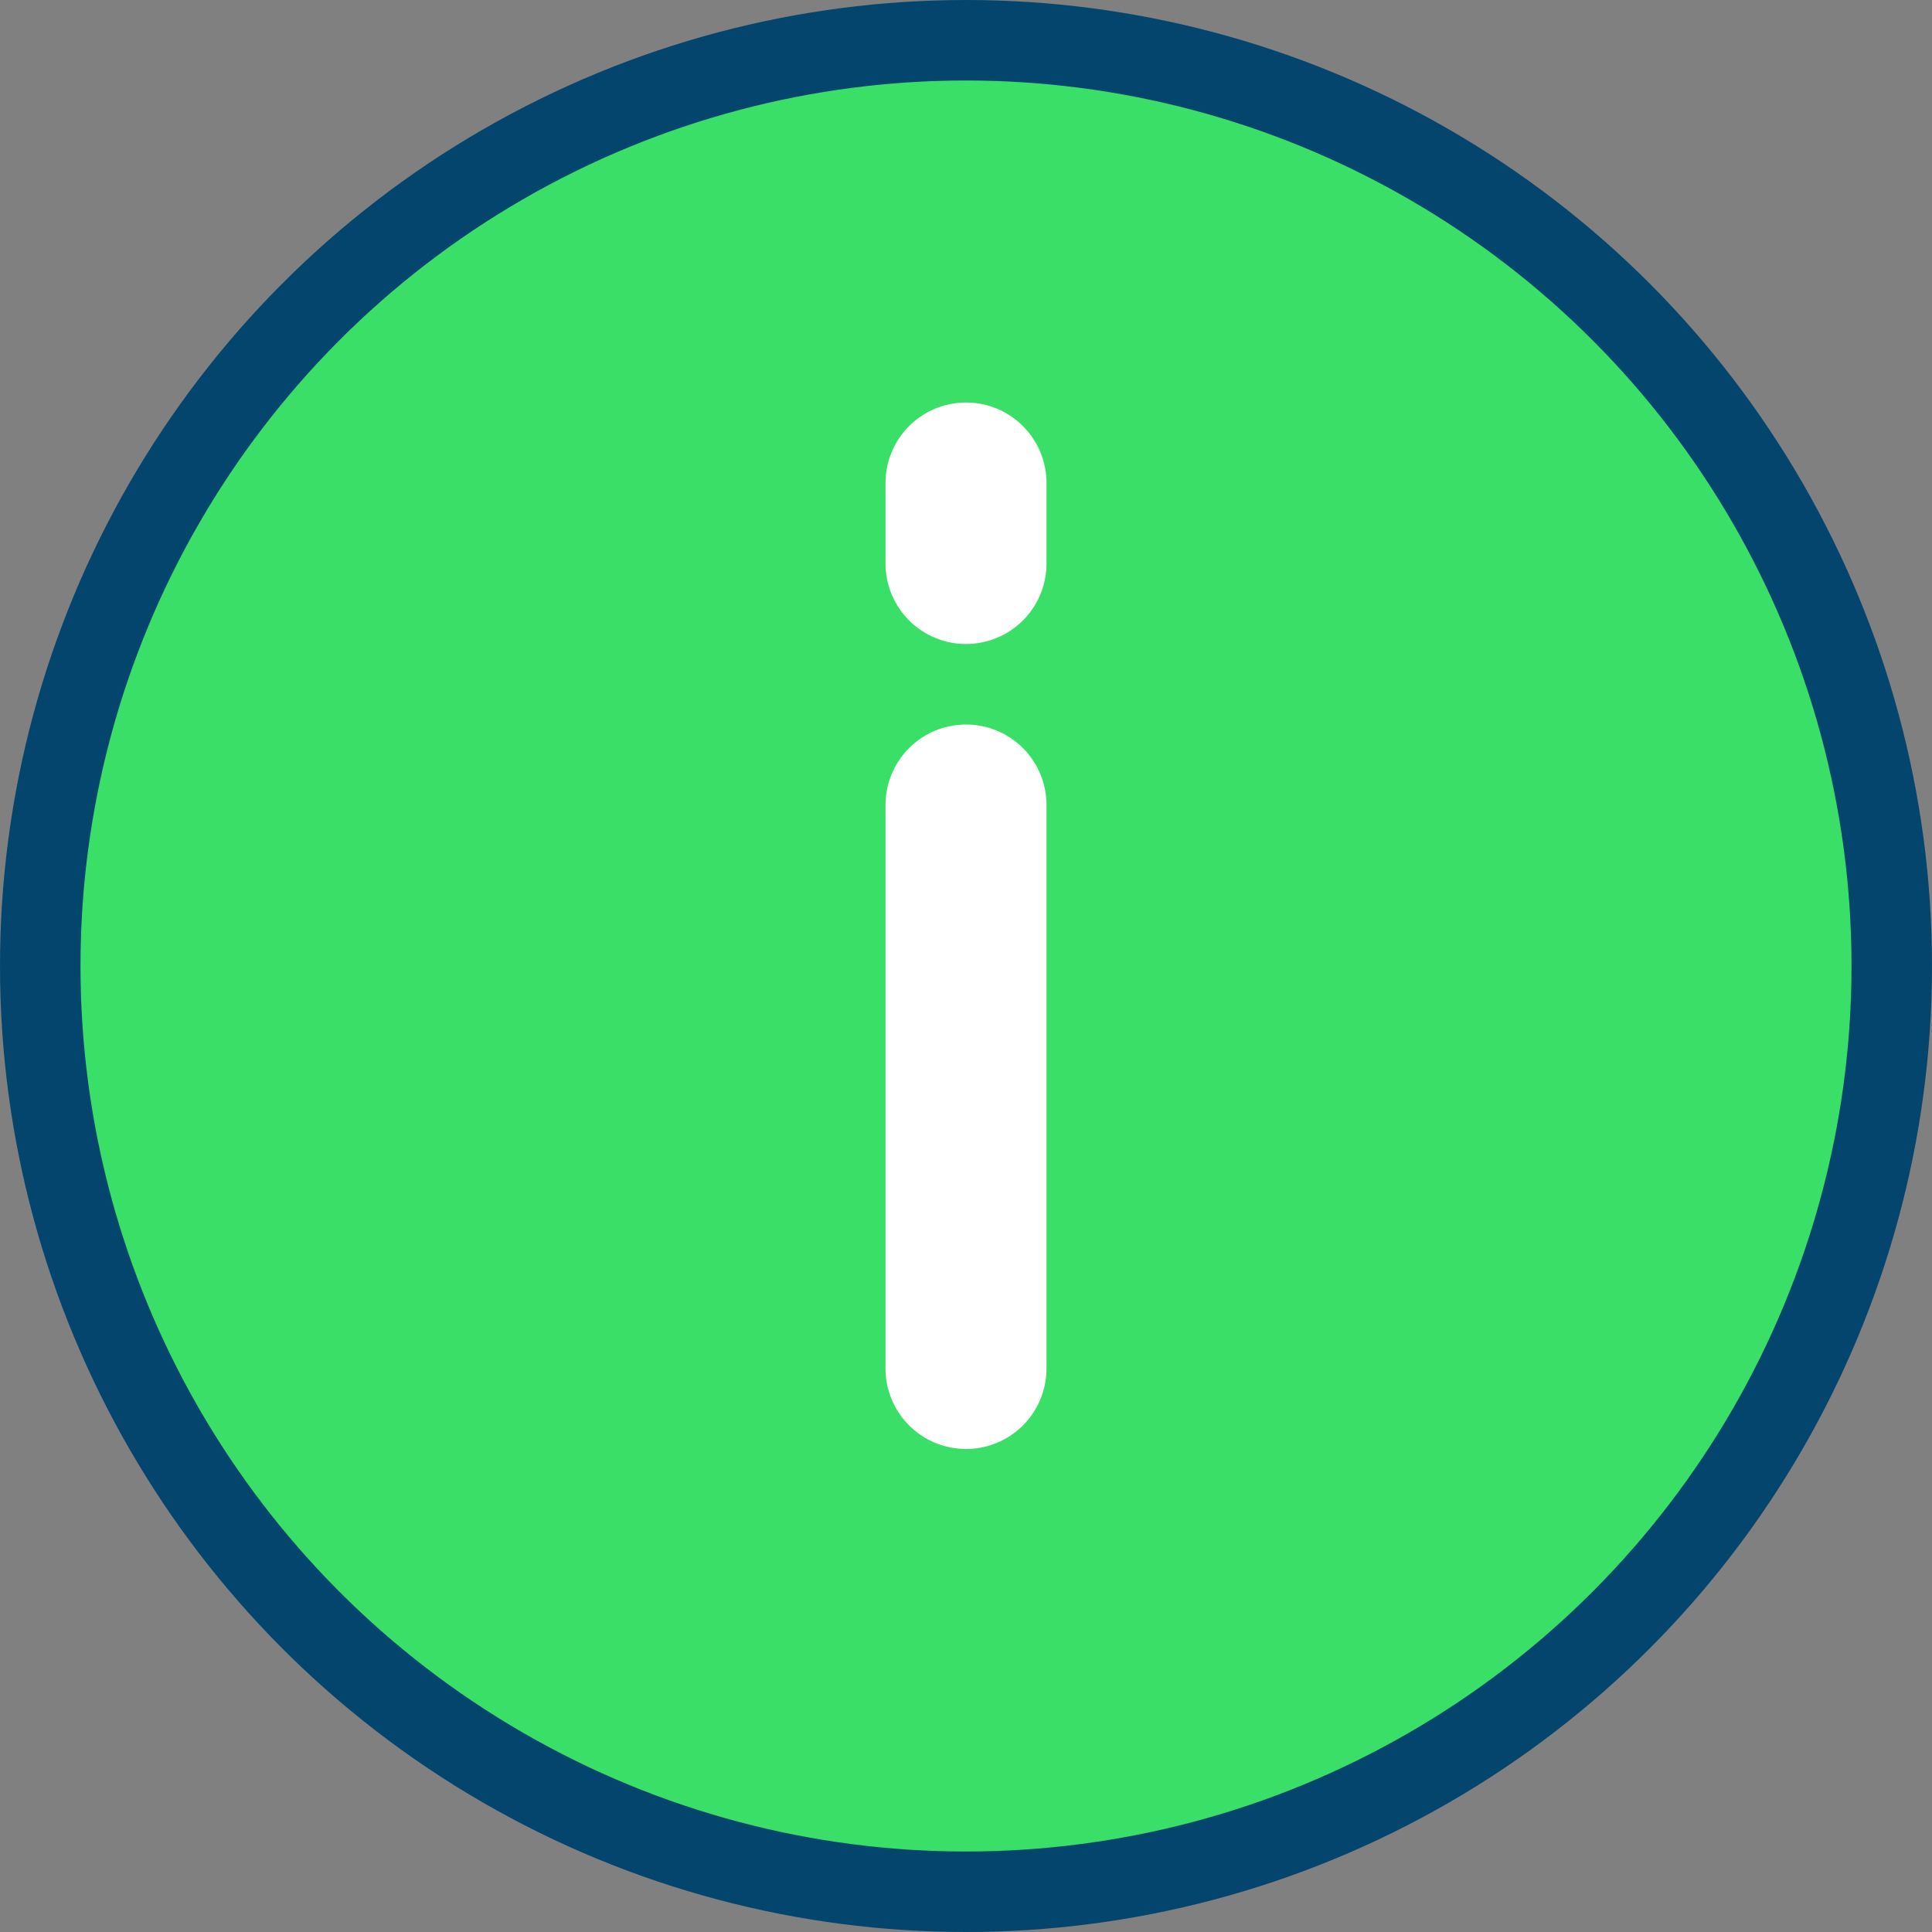 <?xml version="1.0" encoding="UTF-8"?> <svg xmlns="http://www.w3.org/2000/svg" width="24" height="24" viewBox="0 0 24 24" fill="none"><rect x="0" y="0" width="24" height="24" fill="#808080" stroke="none"/><circle cx="12" cy="12" r="11.5" fill="#3ADF68" stroke="#04456E"></circle><path d="M12 10L12 17" stroke="white" stroke-width="2" stroke-linecap="round"></path><path d="M12 6L12 7" stroke="white" stroke-width="2" stroke-linecap="round"></path></svg> 